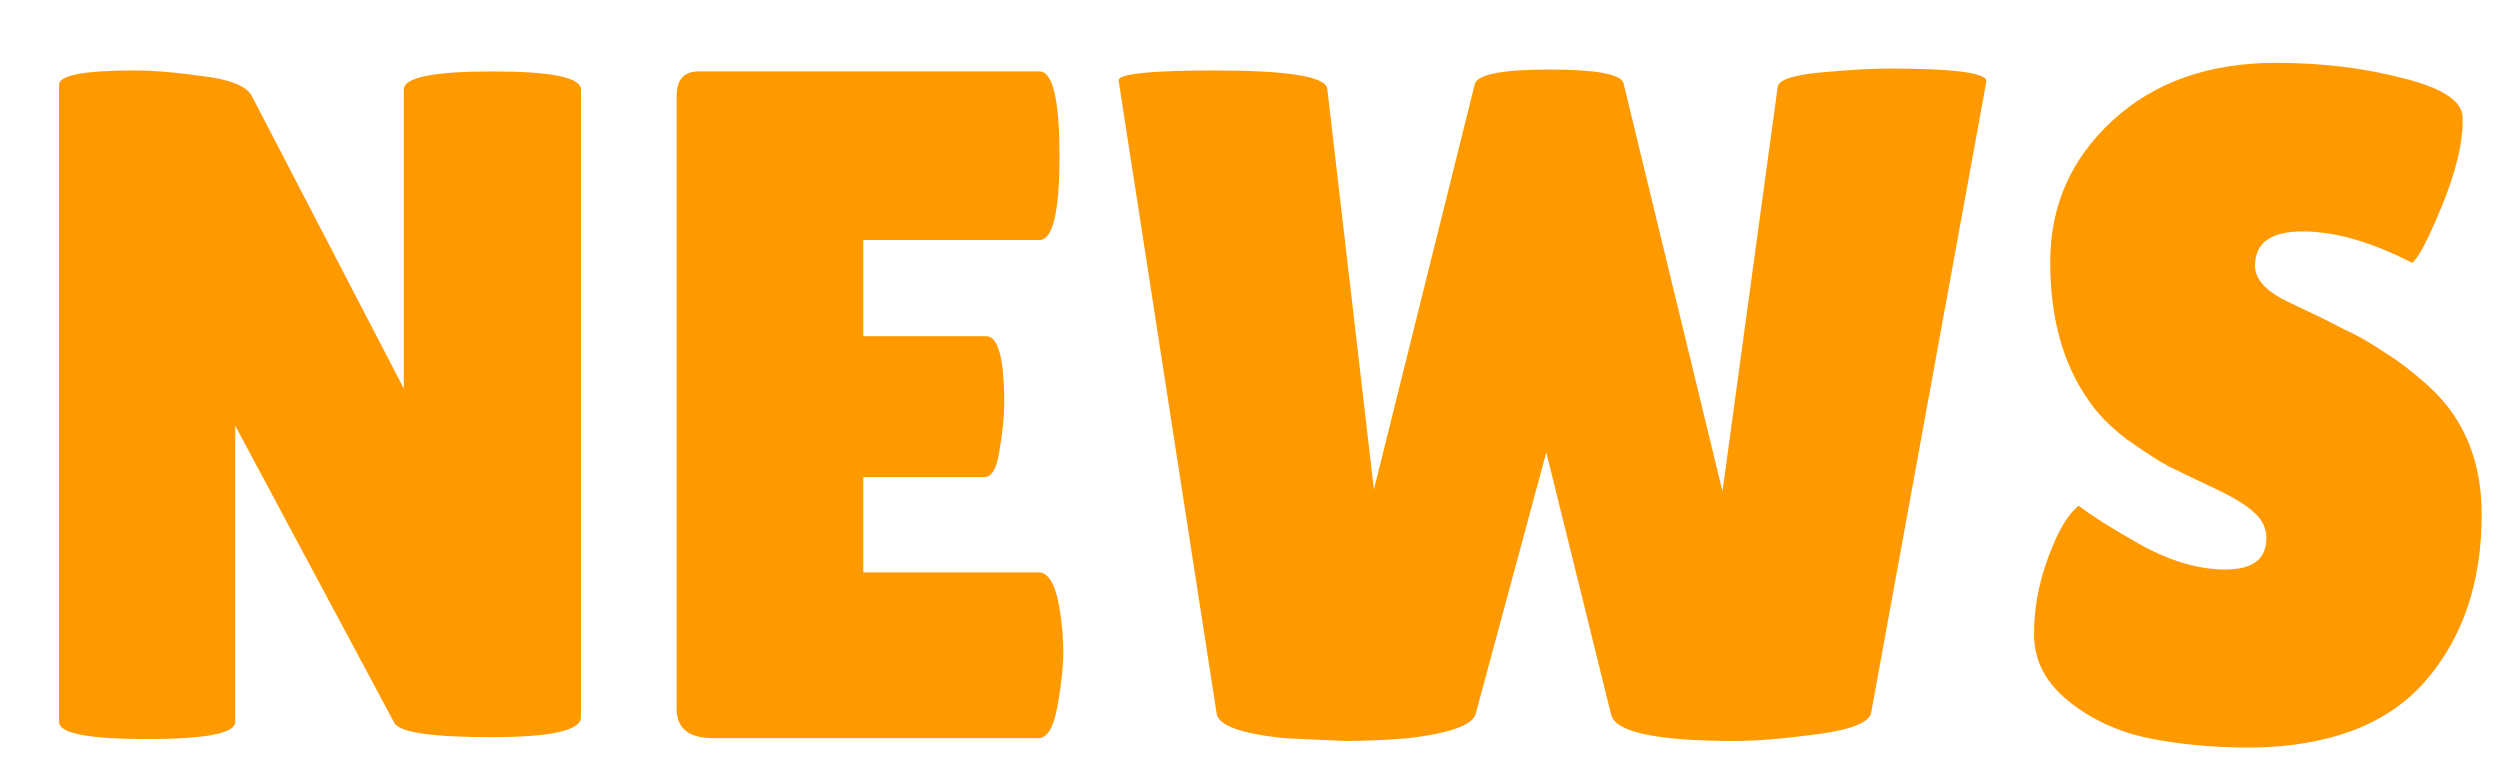 <svg width="105" height="32" viewBox="0 0 105 32" fill="none" xmlns="http://www.w3.org/2000/svg"><g filter="url(#filter0_d_211_5250)"><path d="M22.401 28.12c0 .56-1.253.84-3.76.84-2.507 0-3.867-.2-4.08-.6L7.88 15.88v12.44c0 .48-1.24.72-3.72.72-2.453 0-3.68-.24-3.68-.72V1.56c0-.4 1.053-.6 3.16-.6.827 0 1.787.08 2.88.24 1.12.133 1.8.4 2.04.8l6.4 12.32V1.76c0-.507 1.24-.76 3.72-.76 2.48 0 3.72.253 3.72.76v26.36zm17.017-16c.507 0 .76.933.76 2.8 0 .56-.067 1.227-.2 2-.107.747-.32 1.12-.64 1.12h-5.08v4h7.36c.453 0 .76.587.92 1.76.08.507.12 1.053.12 1.64 0 .56-.08 1.293-.24 2.2-.16.907-.427 1.36-.8 1.36h-13.68c-1.013 0-1.52-.413-1.52-1.24V2.04c0-.693.307-1.04.92-1.04h14.32c.56 0 .84 1.187.84 3.56 0 2.347-.28 3.52-.84 3.52h-7.4v4.04h5.16zM44.984 1.4c-.08-.293 1.267-.44 4.04-.44 3.067 0 4.64.253 4.72.76l1.96 16.84 4.24-17.04c.133-.4 1.173-.6 3.12-.6 1.947 0 2.987.187 3.12.56l4.16 17.16 2.32-17c.053-.293.667-.493 1.84-.6 1.173-.107 2.12-.16 2.84-.16 2.8 0 4.16.187 4.08.56l-4.84 26.52c-.107.4-.867.693-2.28.88-1.413.187-2.56.28-3.44.28-3.307 0-5.04-.373-5.2-1.12l-2.72-11-2.96 10.96c-.107.48-1.04.827-2.8 1.04-.907.08-1.813.12-2.72.12l-2.56-.12c-1.76-.187-2.693-.52-2.8-1l-4.12-26.6zm40.325 17.84c.507.4 1.373.947 2.6 1.64 1.253.693 2.44 1.04 3.56 1.04 1.147 0 1.72-.44 1.72-1.32 0-.4-.16-.747-.48-1.04-.32-.32-.907-.68-1.76-1.08-.853-.4-1.493-.707-1.92-.92-.427-.24-1-.613-1.72-1.12-.693-.533-1.227-1.08-1.6-1.64-1.067-1.52-1.6-3.453-1.6-5.8 0-2.347.867-4.32 2.6-5.92 1.76-1.627 4.053-2.44 6.88-2.44 1.92 0 3.693.213 5.32.64 1.627.4 2.466.933 2.521 1.6v.24c0 .933-.294 2.12-.88 3.56-.587 1.413-1 2.2-1.24 2.36-1.707-.88-3.24-1.32-4.6-1.32-1.333 0-2 .48-2 1.44 0 .587.493 1.107 1.48 1.56.213.107.52.253.92.44.4.187.853.413 1.36.68.533.24 1.093.56 1.68.96.613.373 1.267.88 1.96 1.52 1.413 1.333 2.12 3.093 2.12 5.28 0 2.853-.787 5.187-2.361 7-1.573 1.813-4 2.747-7.28 2.8-1.6 0-3.053-.133-4.36-.4-1.28-.267-2.4-.787-3.36-1.56-.96-.773-1.44-1.707-1.44-2.8 0-1.093.2-2.173.6-3.24.4-1.093.827-1.813 1.28-2.16z" fill="#F90"/></g><defs><filter id="filter0_d_211_5250" x=".48" y=".64" width="103.749" height="30.76" filterUnits="userSpaceOnUse" color-interpolation-filters="sRGB"><feFlood flood-opacity="0" result="BackgroundImageFix"/><feColorMatrix in="SourceAlpha" values="0 0 0 0 0 0 0 0 0 0 0 0 0 0 0 0 0 0 127 0" result="hardAlpha"/><feOffset dx="2" dy="2"/><feColorMatrix values="0 0 0 0 0 0 0 0 0 0.267 0 0 0 0 0.569 0 0 0 1 0"/><feBlend in2="BackgroundImageFix" result="effect1_dropShadow_211_5250"/><feBlend in="SourceGraphic" in2="effect1_dropShadow_211_5250" result="shape"/></filter></defs></svg>